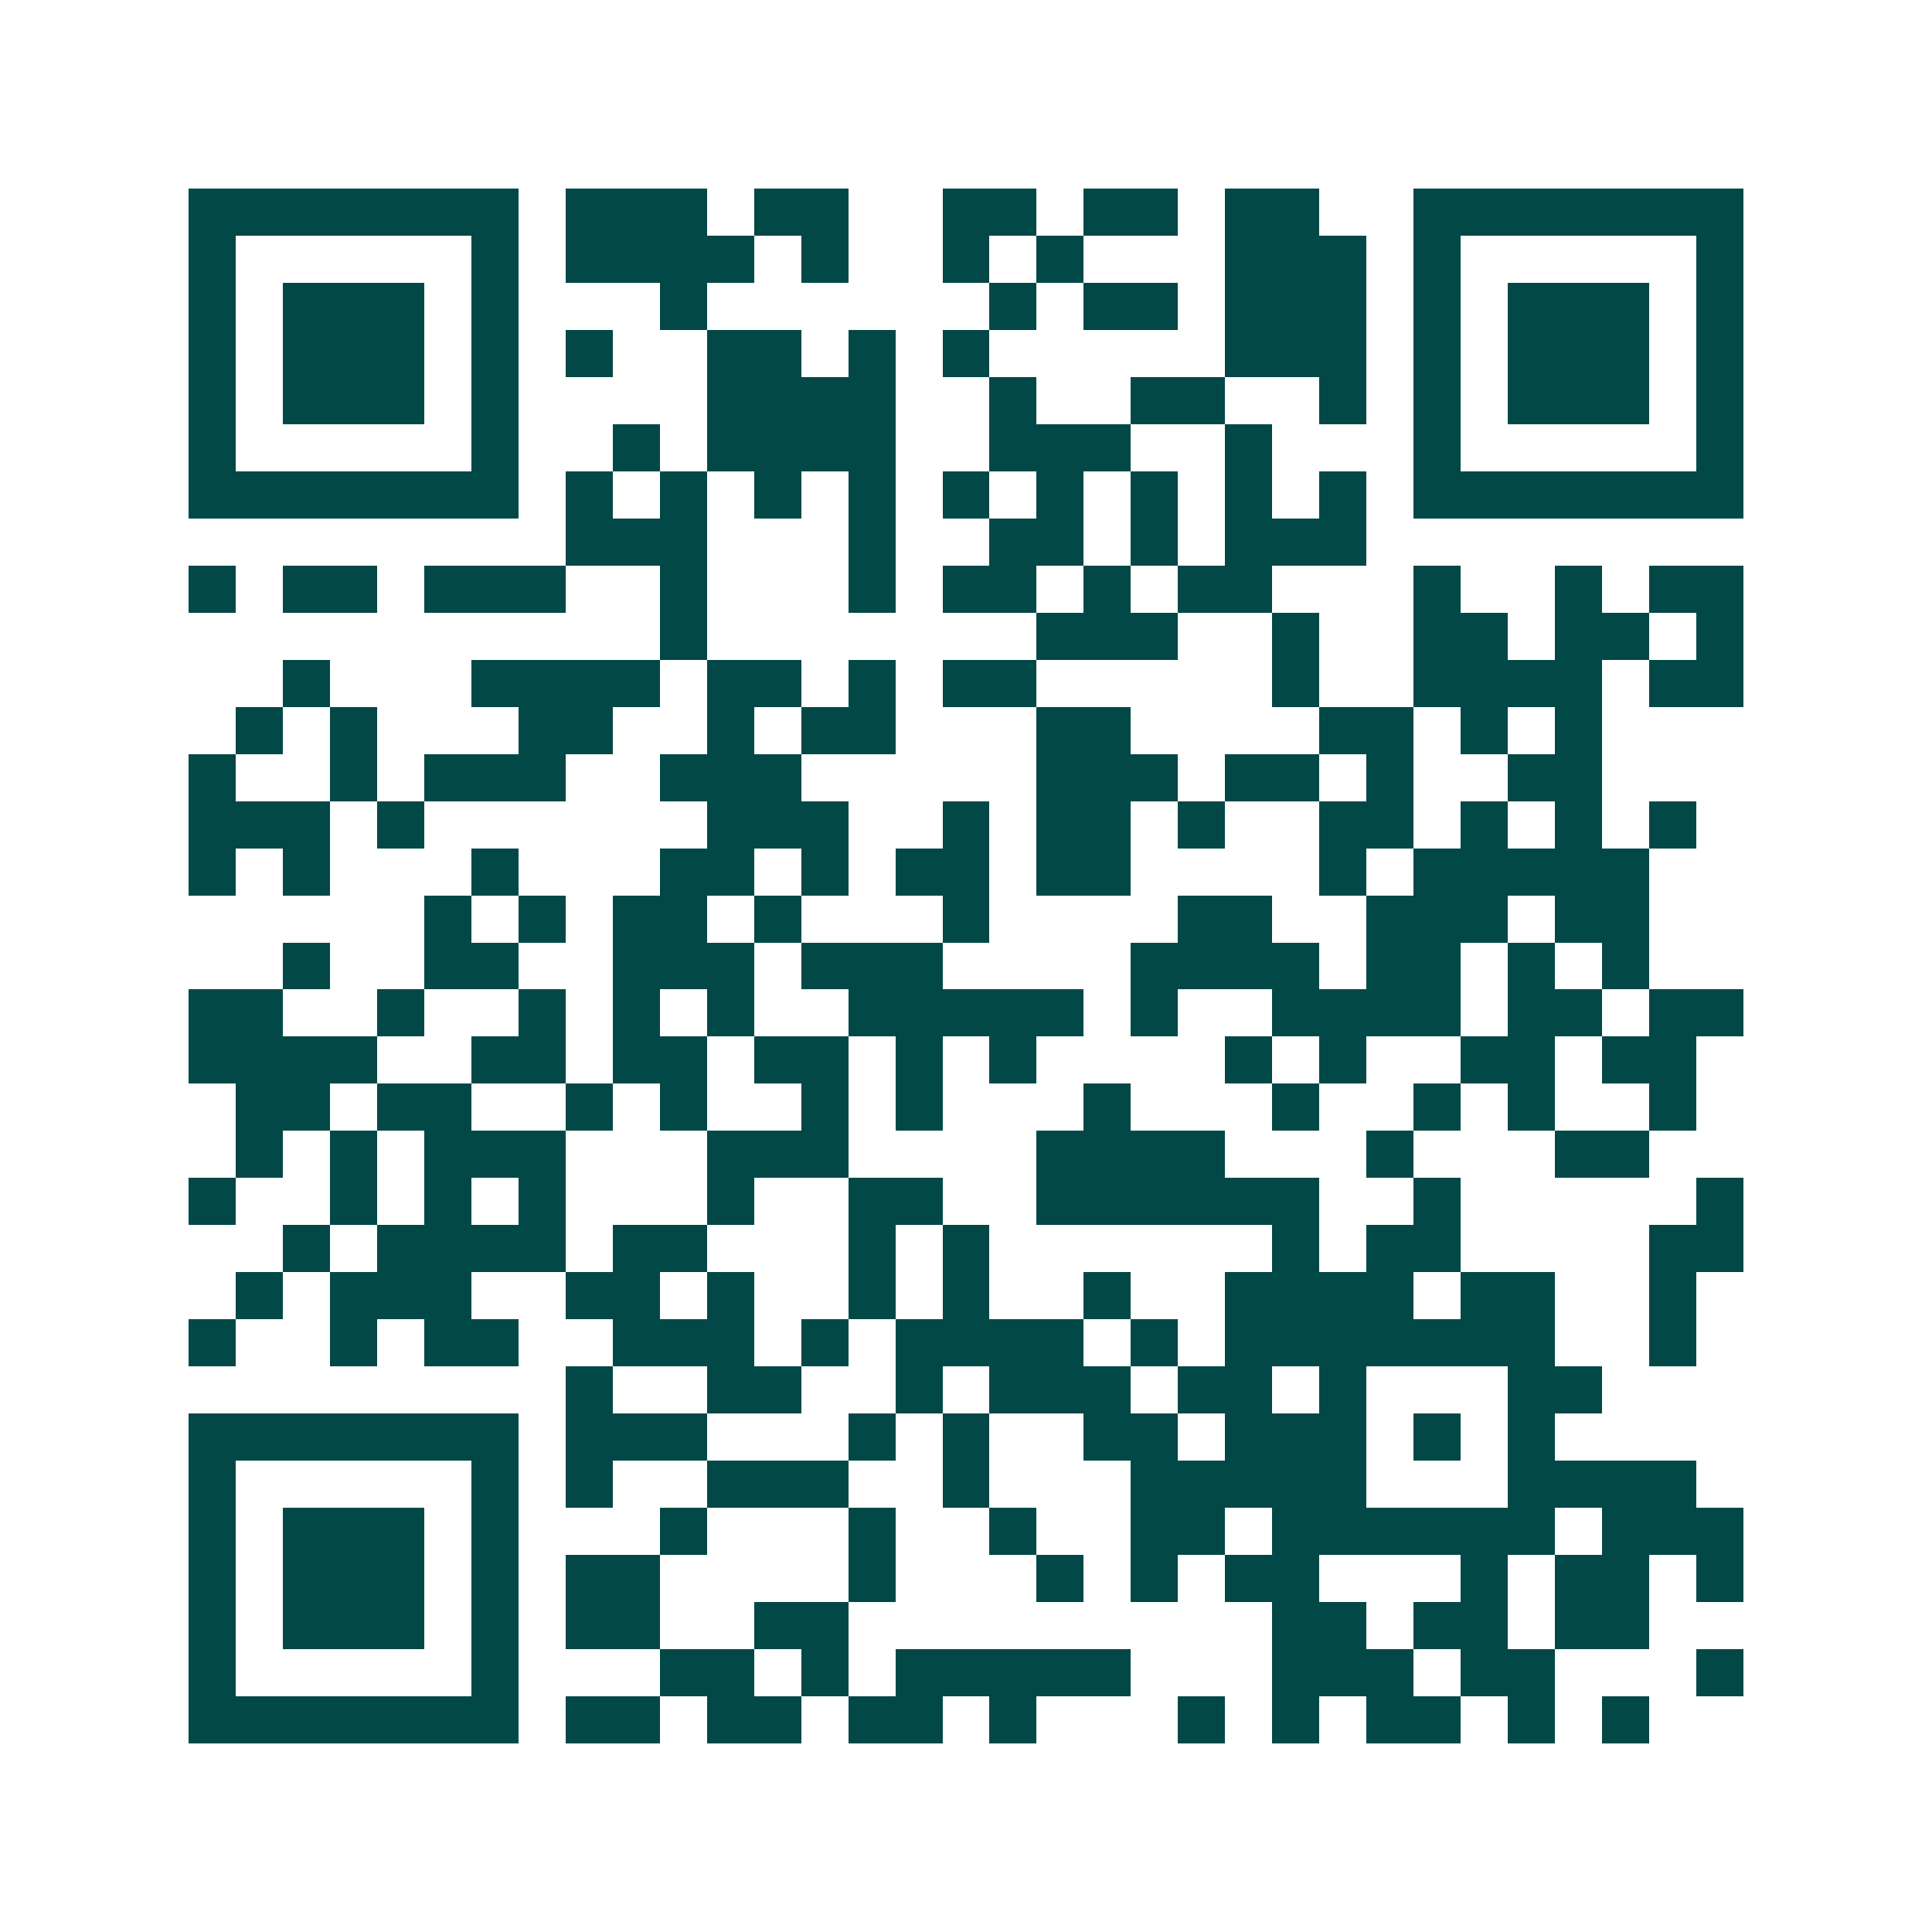 <svg xmlns="http://www.w3.org/2000/svg" width="200" height="200" viewBox="0 0 41 41" shape-rendering="crispEdges"><path fill="#ffffff" d="M0 0h41v41H0z"/><path stroke="#014847" d="M4 4.5h7m1 0h3m1 0h2m2 0h2m1 0h2m1 0h2m2 0h7M4 5.5h1m5 0h1m1 0h4m1 0h1m2 0h1m1 0h1m3 0h3m1 0h1m5 0h1M4 6.5h1m1 0h3m1 0h1m3 0h1m6 0h1m1 0h2m1 0h3m1 0h1m1 0h3m1 0h1M4 7.5h1m1 0h3m1 0h1m1 0h1m2 0h2m1 0h1m1 0h1m5 0h3m1 0h1m1 0h3m1 0h1M4 8.5h1m1 0h3m1 0h1m4 0h4m2 0h1m2 0h2m2 0h1m1 0h1m1 0h3m1 0h1M4 9.5h1m5 0h1m2 0h1m1 0h4m2 0h3m2 0h1m3 0h1m5 0h1M4 10.5h7m1 0h1m1 0h1m1 0h1m1 0h1m1 0h1m1 0h1m1 0h1m1 0h1m1 0h1m1 0h7M12 11.5h3m3 0h1m2 0h2m1 0h1m1 0h3M4 12.5h1m1 0h2m1 0h3m2 0h1m3 0h1m1 0h2m1 0h1m1 0h2m3 0h1m2 0h1m1 0h2M14 13.5h1m7 0h3m2 0h1m2 0h2m1 0h2m1 0h1M6 14.5h1m3 0h4m1 0h2m1 0h1m1 0h2m5 0h1m2 0h4m1 0h2M5 15.5h1m1 0h1m3 0h2m2 0h1m1 0h2m3 0h2m4 0h2m1 0h1m1 0h1M4 16.5h1m2 0h1m1 0h3m2 0h3m5 0h3m1 0h2m1 0h1m2 0h2M4 17.5h3m1 0h1m6 0h3m2 0h1m1 0h2m1 0h1m2 0h2m1 0h1m1 0h1m1 0h1M4 18.5h1m1 0h1m3 0h1m3 0h2m1 0h1m1 0h2m1 0h2m4 0h1m1 0h5M9 19.5h1m1 0h1m1 0h2m1 0h1m3 0h1m4 0h2m2 0h3m1 0h2M6 20.5h1m2 0h2m2 0h3m1 0h3m4 0h4m1 0h2m1 0h1m1 0h1M4 21.5h2m2 0h1m2 0h1m1 0h1m1 0h1m2 0h5m1 0h1m2 0h4m1 0h2m1 0h2M4 22.5h4m2 0h2m1 0h2m1 0h2m1 0h1m1 0h1m4 0h1m1 0h1m2 0h2m1 0h2M5 23.5h2m1 0h2m2 0h1m1 0h1m2 0h1m1 0h1m3 0h1m3 0h1m2 0h1m1 0h1m2 0h1M5 24.5h1m1 0h1m1 0h3m3 0h3m4 0h4m3 0h1m3 0h2M4 25.5h1m2 0h1m1 0h1m1 0h1m3 0h1m2 0h2m2 0h6m2 0h1m5 0h1M6 26.5h1m1 0h4m1 0h2m3 0h1m1 0h1m6 0h1m1 0h2m4 0h2M5 27.5h1m1 0h3m2 0h2m1 0h1m2 0h1m1 0h1m2 0h1m2 0h4m1 0h2m2 0h1M4 28.5h1m2 0h1m1 0h2m2 0h3m1 0h1m1 0h4m1 0h1m1 0h7m2 0h1M12 29.5h1m2 0h2m2 0h1m1 0h3m1 0h2m1 0h1m3 0h2M4 30.5h7m1 0h3m3 0h1m1 0h1m2 0h2m1 0h3m1 0h1m1 0h1M4 31.5h1m5 0h1m1 0h1m2 0h3m2 0h1m3 0h5m3 0h4M4 32.5h1m1 0h3m1 0h1m3 0h1m3 0h1m2 0h1m2 0h2m1 0h6m1 0h3M4 33.5h1m1 0h3m1 0h1m1 0h2m4 0h1m3 0h1m1 0h1m1 0h2m3 0h1m1 0h2m1 0h1M4 34.5h1m1 0h3m1 0h1m1 0h2m2 0h2m9 0h2m1 0h2m1 0h2M4 35.5h1m5 0h1m3 0h2m1 0h1m1 0h5m3 0h3m1 0h2m3 0h1M4 36.5h7m1 0h2m1 0h2m1 0h2m1 0h1m3 0h1m1 0h1m1 0h2m1 0h1m1 0h1"/></svg>
